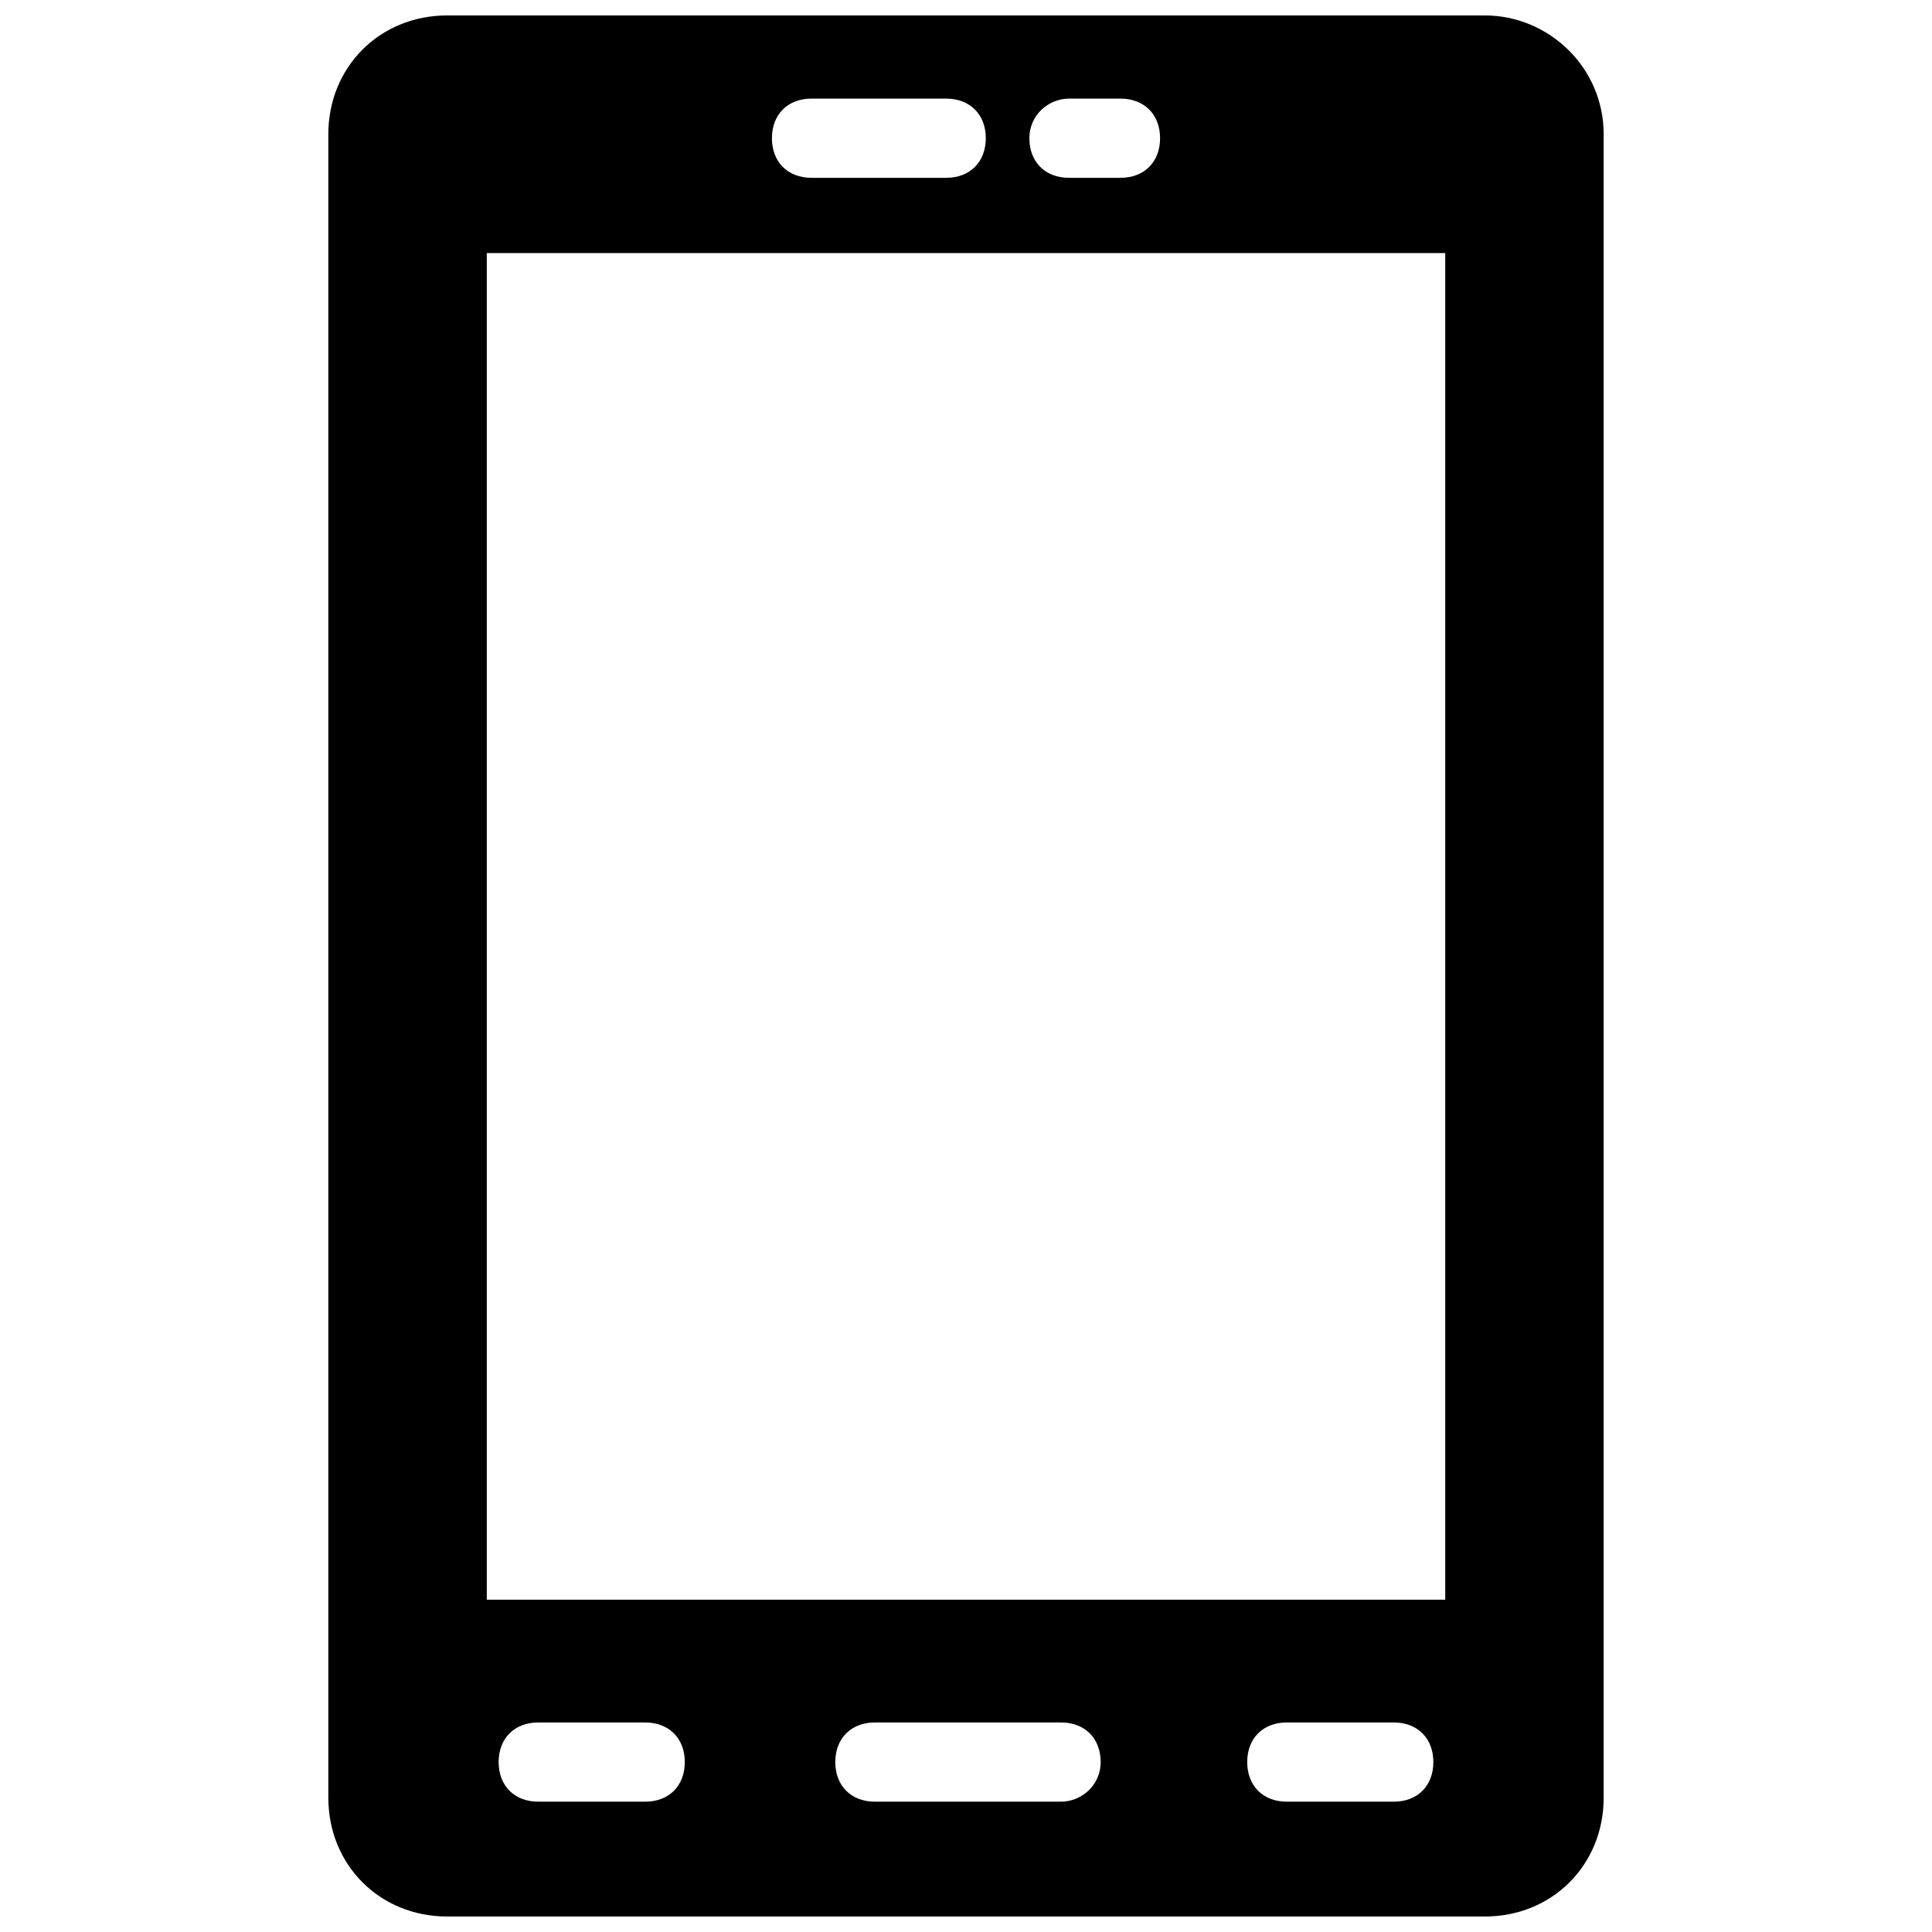 <?xml version="1.0" encoding="UTF-8"?>
<!-- Uploaded to: SVG Repo, www.svgrepo.com, Generator: SVG Repo Mixer Tools -->
<svg width="800px" height="800px" version="1.1" viewBox="144 144 512 512" xmlns="http://www.w3.org/2000/svg">
 <defs>
  <clipPath id="a">
   <path d="m231 148.09h338v503.81h-338z"/>
  </clipPath>
 </defs>
 <g clip-path="url(#a)">
  <path d="m537.5 148.09h-275c-17.844 0-31.488 13.645-31.488 31.488v440.83c0 17.844 13.645 31.488 31.488 31.488h275c17.844 0 31.488-13.645 31.488-31.488v-440.83c0-17.844-14.695-31.488-31.488-31.488zm-110.21 22.043h13.645c6.297 0 10.496 4.199 10.496 10.496 0 6.297-4.199 10.496-10.496 10.496h-13.645c-6.297 0-10.496-4.199-10.496-10.496 0-6.301 5.246-10.496 10.496-10.496zm-68.227 0h35.688c6.297 0 10.496 4.199 10.496 10.496 0 6.297-4.199 10.496-10.496 10.496h-35.688c-6.297 0-10.496-4.199-10.496-10.496 0-6.301 4.199-10.496 10.496-10.496zm-44.082 451.33h-28.34c-6.297 0-10.496-4.199-10.496-10.496s4.199-10.496 10.496-10.496h28.34c6.297 0 10.496 4.199 10.496 10.496s-4.199 10.496-10.496 10.496zm110.21 0h-49.332c-6.297 0-10.496-4.199-10.496-10.496s4.199-10.496 10.496-10.496h49.332c6.297 0 10.496 4.199 10.496 10.496s-5.246 10.496-10.496 10.496zm88.168 0h-28.34c-6.297 0-10.496-4.199-10.496-10.496s4.199-10.496 10.496-10.496h28.34c6.297 0 10.496 4.199 10.496 10.496s-4.199 10.496-10.496 10.496zm13.645-53.531h-254v-356.86h254z"/>
 </g>
</svg>